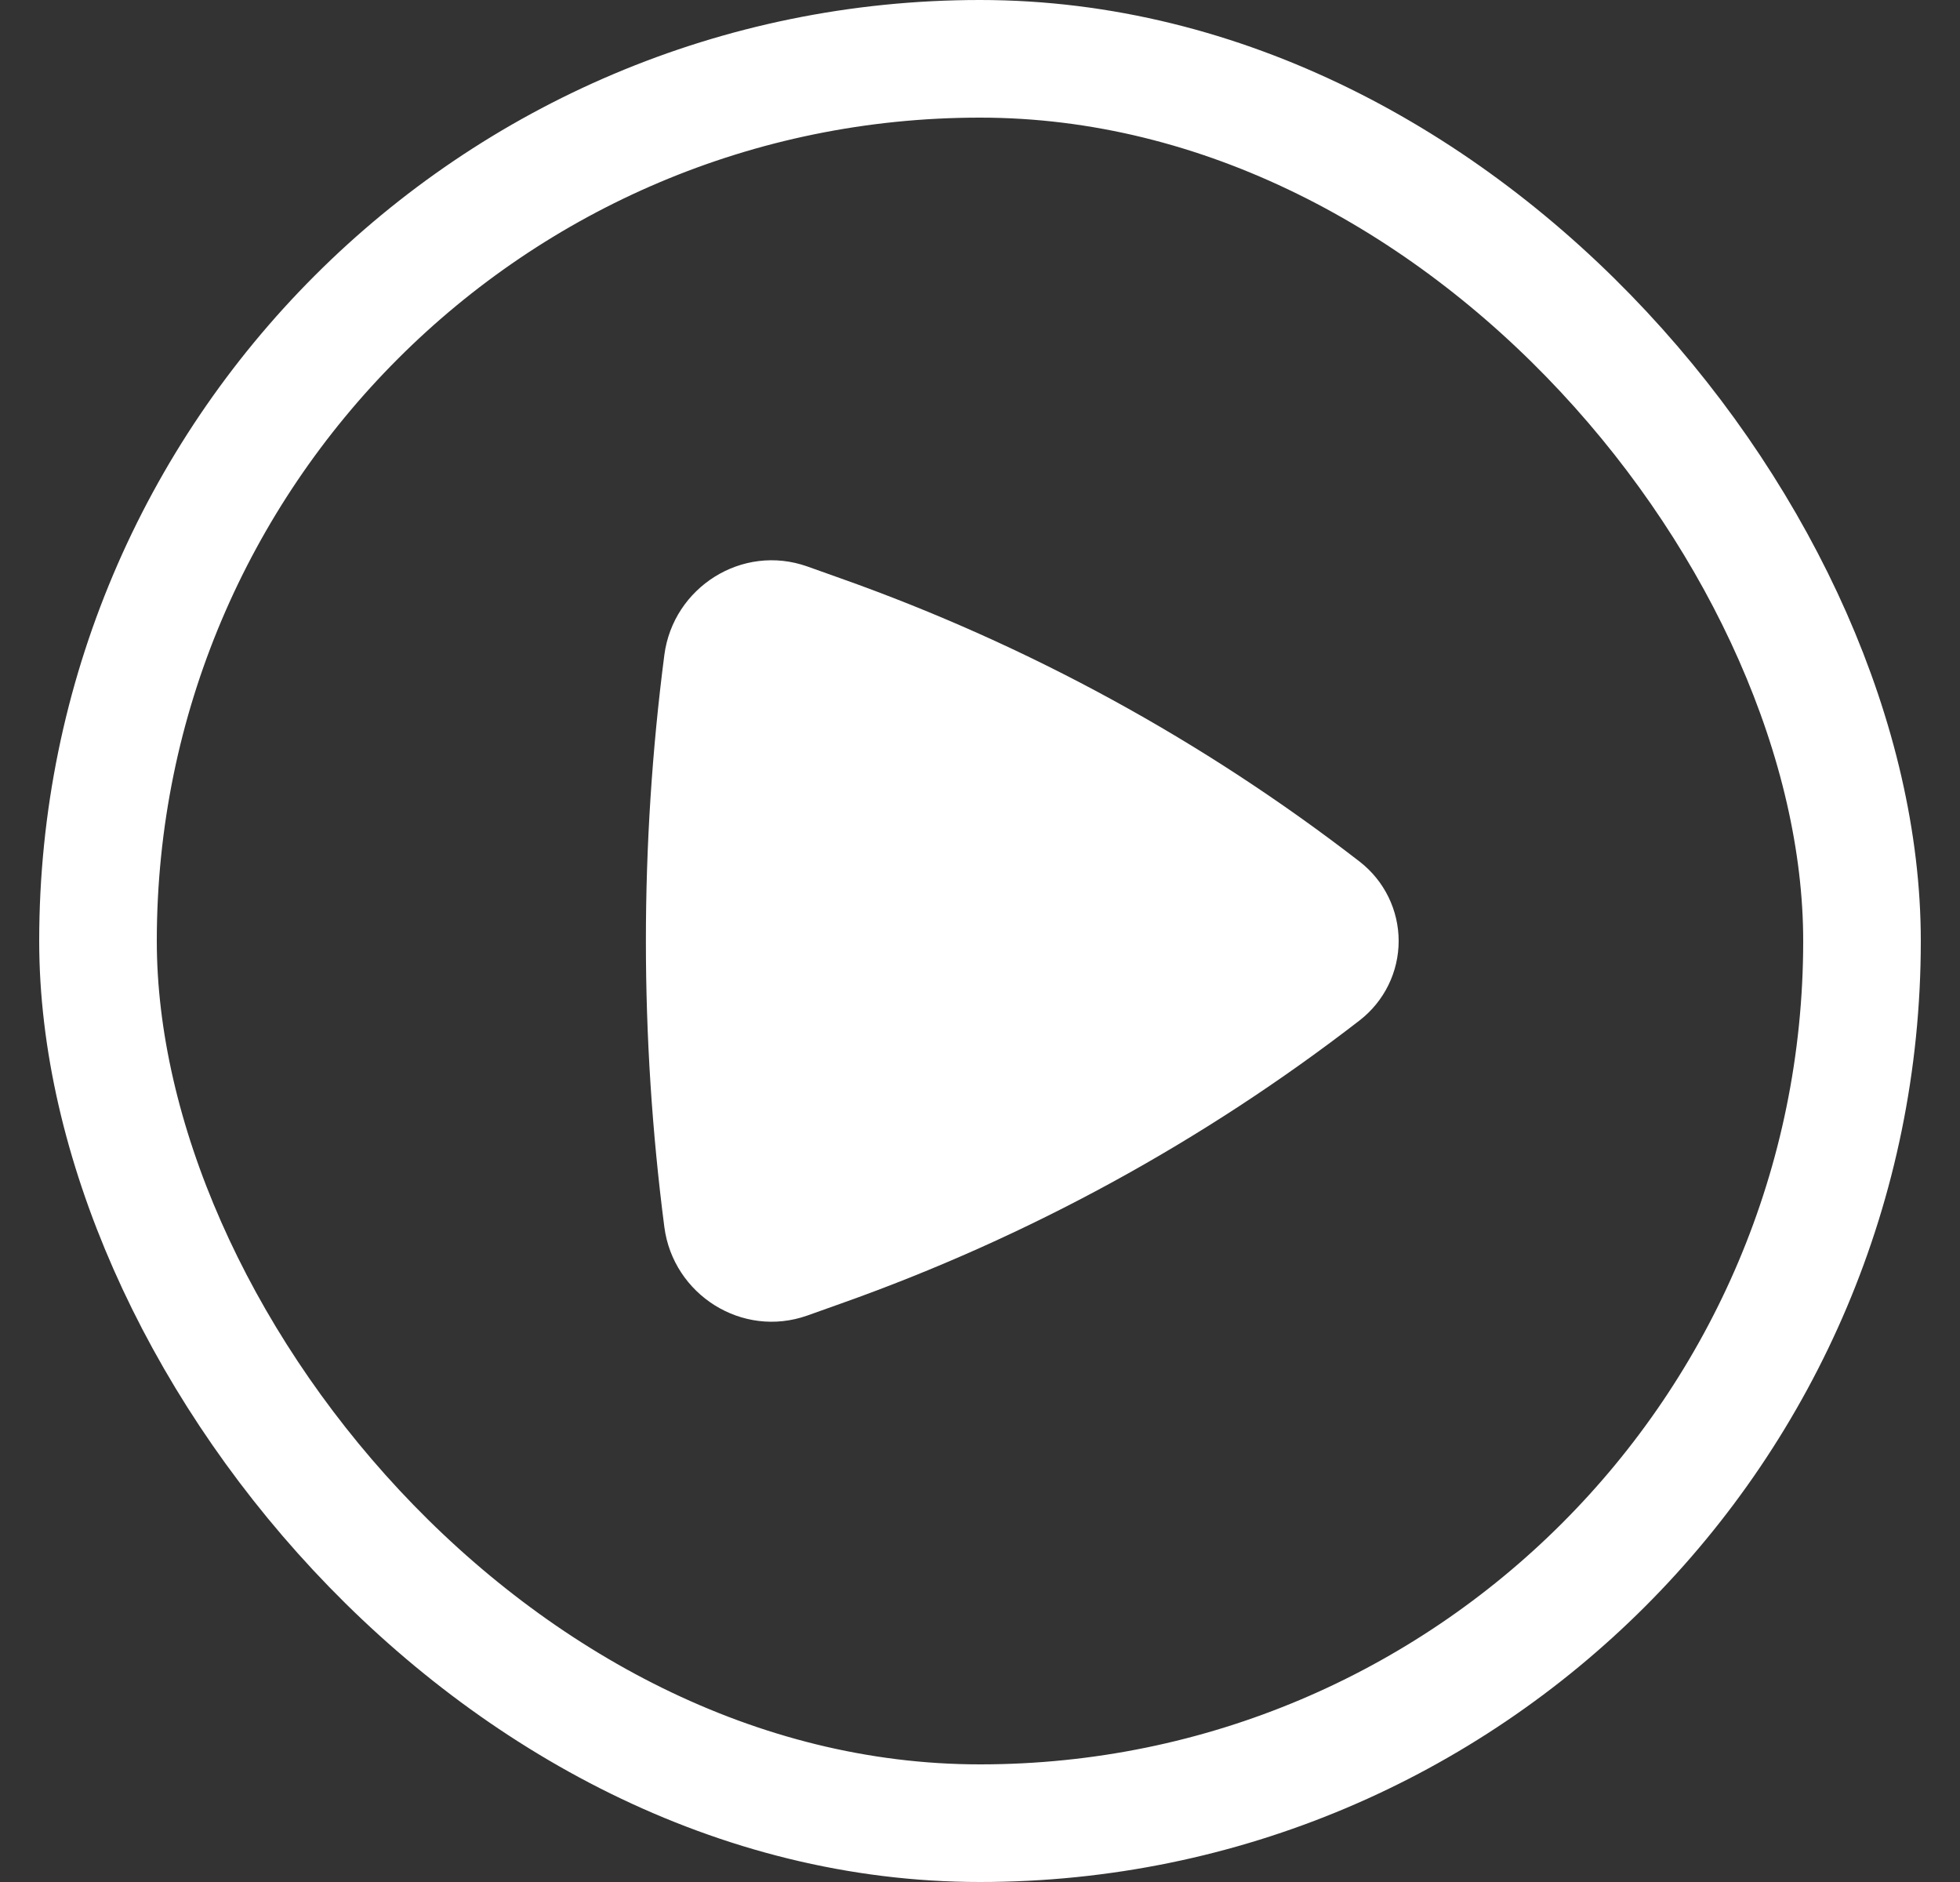 <svg width="25" height="24" viewBox="0 0 25 24" fill="none" xmlns="http://www.w3.org/2000/svg">
<rect x="0" y="0" width="25" height="24" fill="#333333" stroke="none"/>
<rect x="1.25" y="0.75" width="22.5" height="22.5" rx="11.25" stroke="white" stroke-width="1.5"/>
<path d="M17.344 13.011C17.498 12.891 17.623 12.738 17.709 12.563C17.795 12.388 17.84 12.195 17.84 12C17.84 11.805 17.795 11.612 17.709 11.437C17.623 11.262 17.498 11.109 17.344 10.989C15.345 9.443 13.114 8.224 10.733 7.379L10.298 7.224C9.466 6.929 8.587 7.491 8.474 8.351C8.16 10.773 8.16 13.226 8.474 15.649C8.587 16.509 9.466 17.071 10.298 16.776L10.733 16.621C13.114 15.776 15.345 14.557 17.344 13.011Z" fill="white"/>
</svg>
